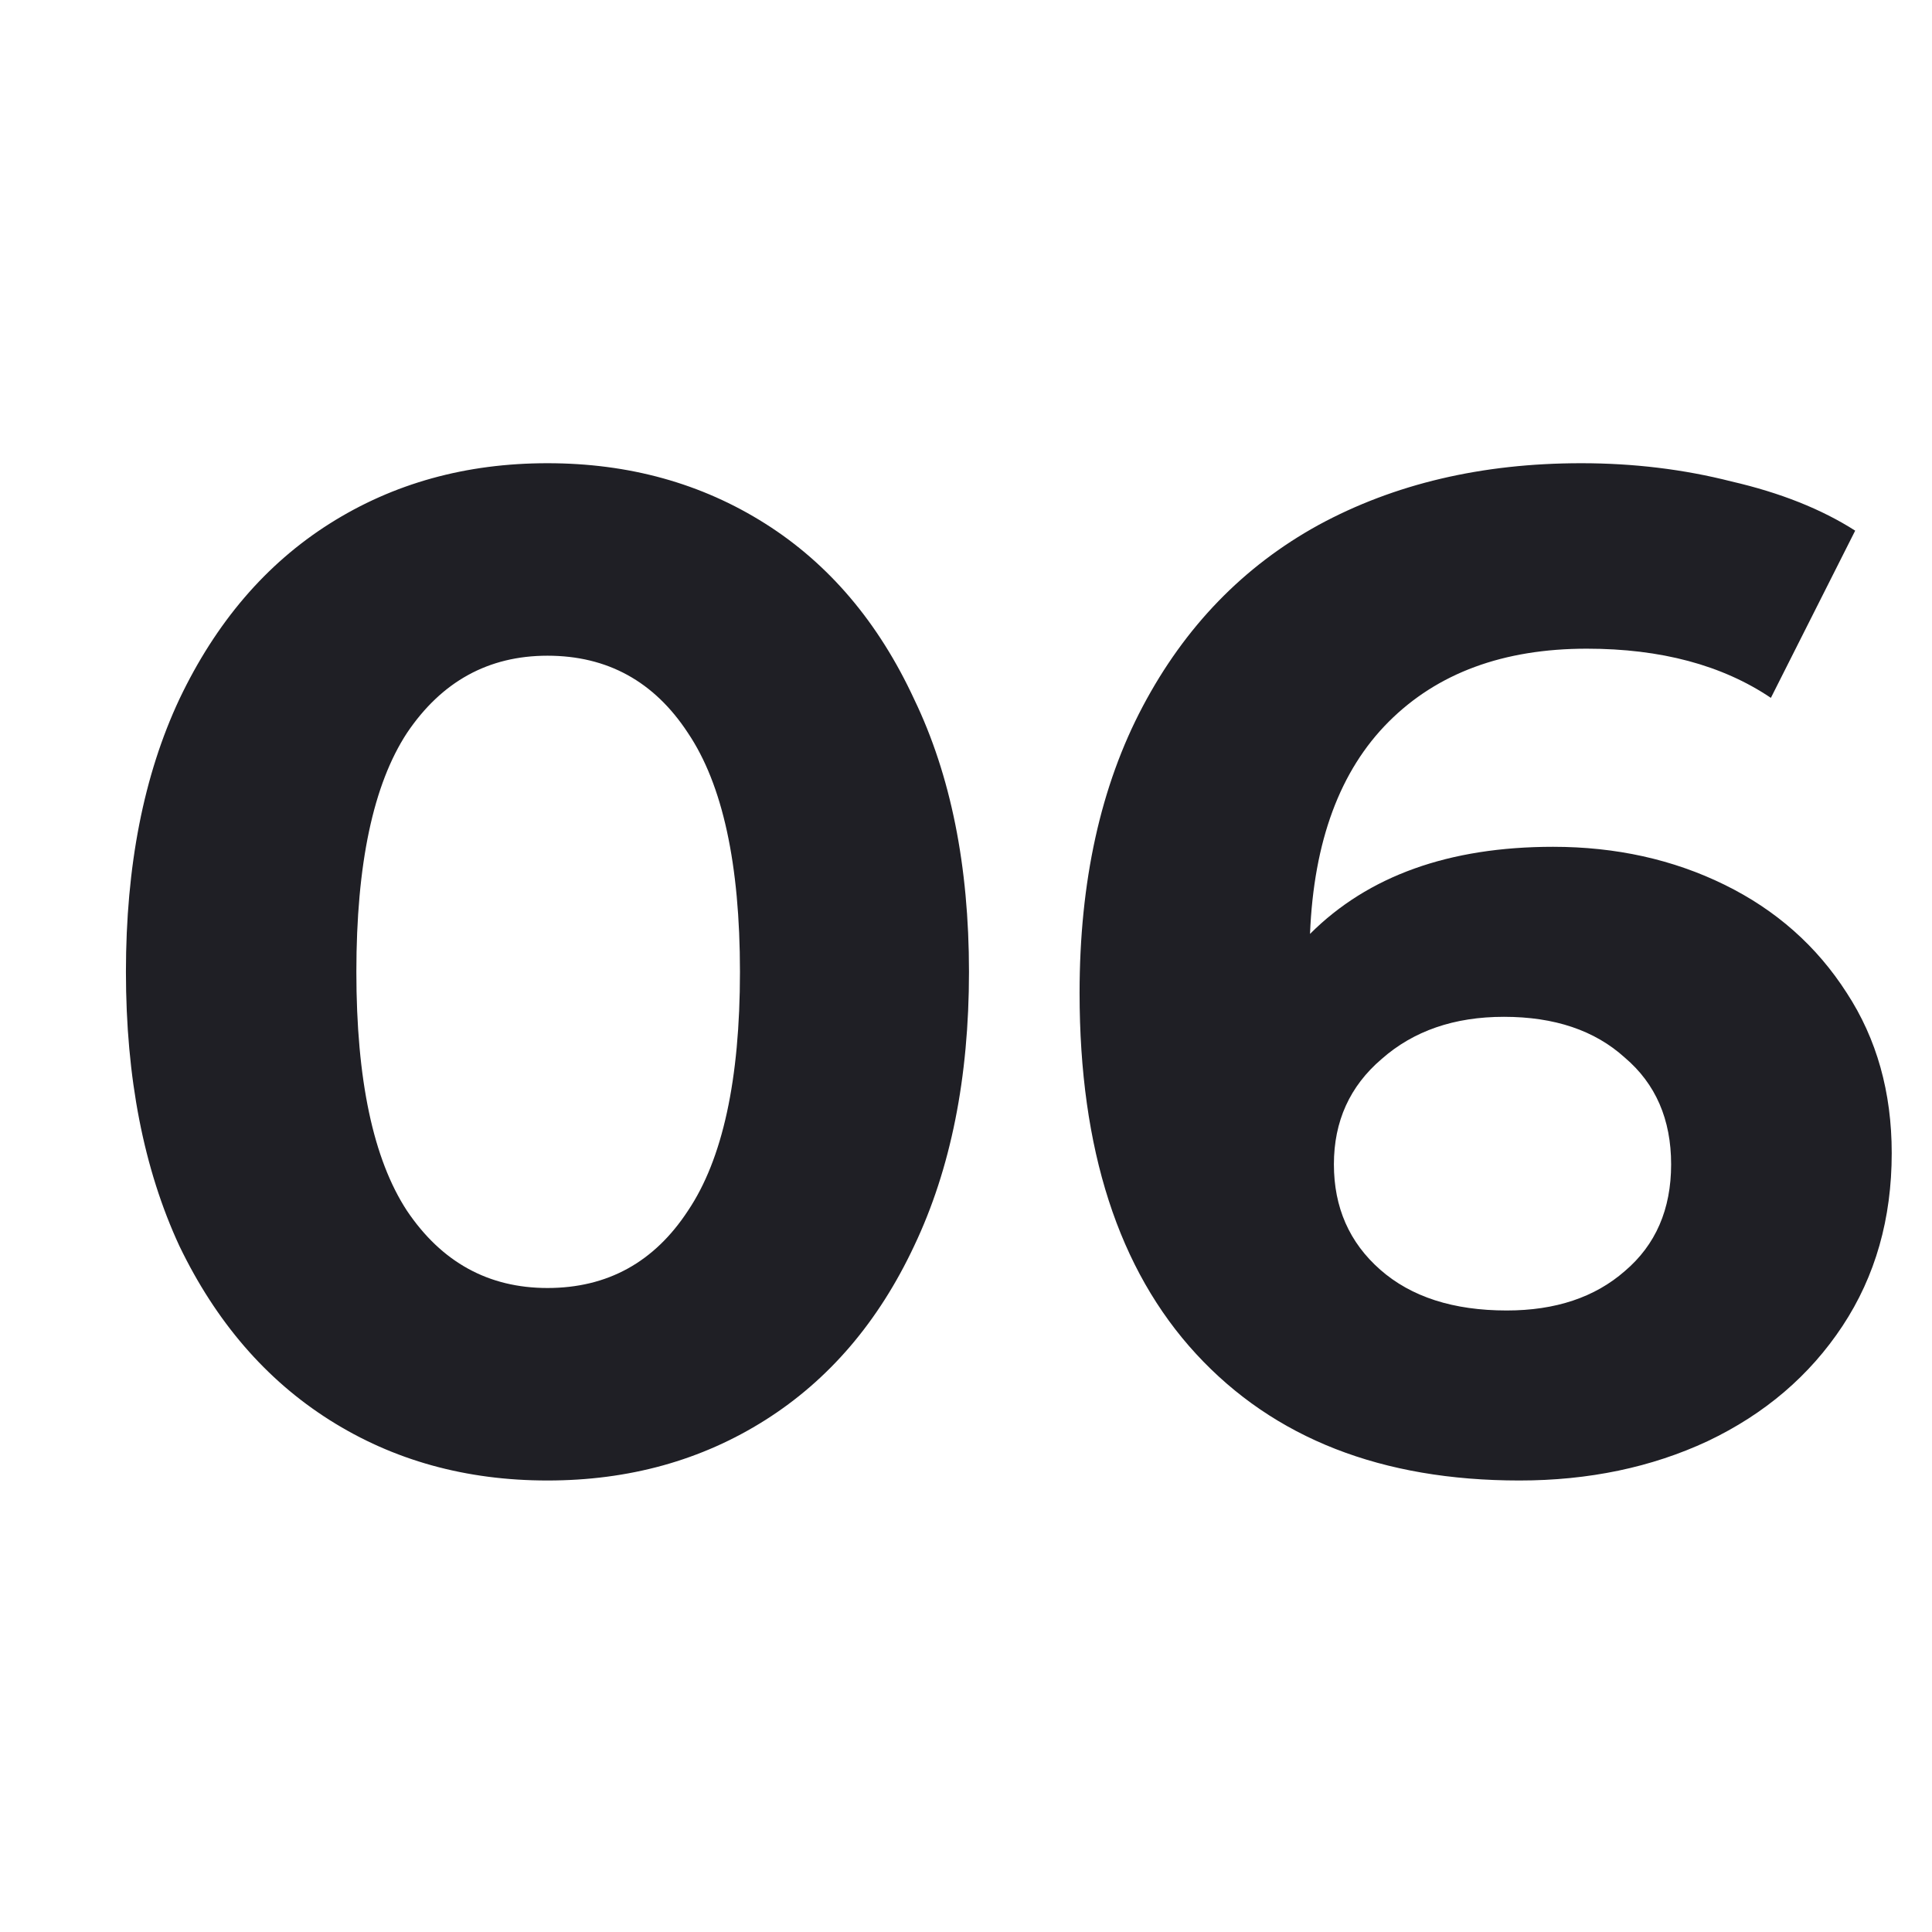 <?xml version="1.0" encoding="UTF-8"?> <svg xmlns="http://www.w3.org/2000/svg" width="33" height="33" viewBox="0 0 33 33" fill="none"> <path d="M9.351 25.288C7.959 25.288 6.719 24.944 5.631 24.256C4.543 23.568 3.687 22.576 3.063 21.28C2.455 19.968 2.151 18.408 2.151 16.6C2.151 14.792 2.455 13.24 3.063 11.944C3.687 10.632 4.543 9.632 5.631 8.944C6.719 8.256 7.959 7.912 9.351 7.912C10.743 7.912 11.983 8.256 13.071 8.944C14.159 9.632 15.007 10.632 15.615 11.944C16.239 13.24 16.551 14.792 16.551 16.6C16.551 18.408 16.239 19.968 15.615 21.28C15.007 22.576 14.159 23.568 13.071 24.256C11.983 24.944 10.743 25.288 9.351 25.288ZM9.351 22C10.375 22 11.175 21.56 11.751 20.68C12.343 19.8 12.639 18.44 12.639 16.6C12.639 14.76 12.343 13.4 11.751 12.52C11.175 11.64 10.375 11.2 9.351 11.2C8.343 11.2 7.543 11.64 6.951 12.52C6.375 13.4 6.087 14.76 6.087 16.6C6.087 18.44 6.375 19.8 6.951 20.68C7.543 21.56 8.343 22 9.351 22ZM26.528 14.464C27.6 14.464 28.576 14.68 29.456 15.112C30.336 15.544 31.032 16.16 31.544 16.96C32.056 17.744 32.312 18.656 32.312 19.696C32.312 20.816 32.032 21.8 31.472 22.648C30.912 23.496 30.144 24.152 29.168 24.616C28.208 25.064 27.136 25.288 25.952 25.288C23.6 25.288 21.76 24.568 20.432 23.128C19.104 21.688 18.44 19.632 18.44 16.96C18.44 15.056 18.8 13.424 19.52 12.064C20.24 10.704 21.24 9.672 22.52 8.968C23.816 8.264 25.312 7.912 27.008 7.912C27.904 7.912 28.76 8.016 29.576 8.224C30.408 8.416 31.112 8.696 31.688 9.064L30.248 11.92C29.416 11.36 28.368 11.08 27.104 11.08C25.68 11.08 24.552 11.496 23.72 12.328C22.888 13.16 22.44 14.368 22.376 15.952C23.368 14.96 24.752 14.464 26.528 14.464ZM25.736 22.384C26.568 22.384 27.24 22.16 27.752 21.712C28.28 21.264 28.544 20.656 28.544 19.888C28.544 19.12 28.28 18.512 27.752 18.064C27.24 17.6 26.552 17.368 25.688 17.368C24.84 17.368 24.144 17.608 23.6 18.088C23.056 18.552 22.784 19.152 22.784 19.888C22.784 20.624 23.048 21.224 23.576 21.688C24.104 22.152 24.824 22.384 25.736 22.384Z" fill="#1F1F25"></path> </svg> 